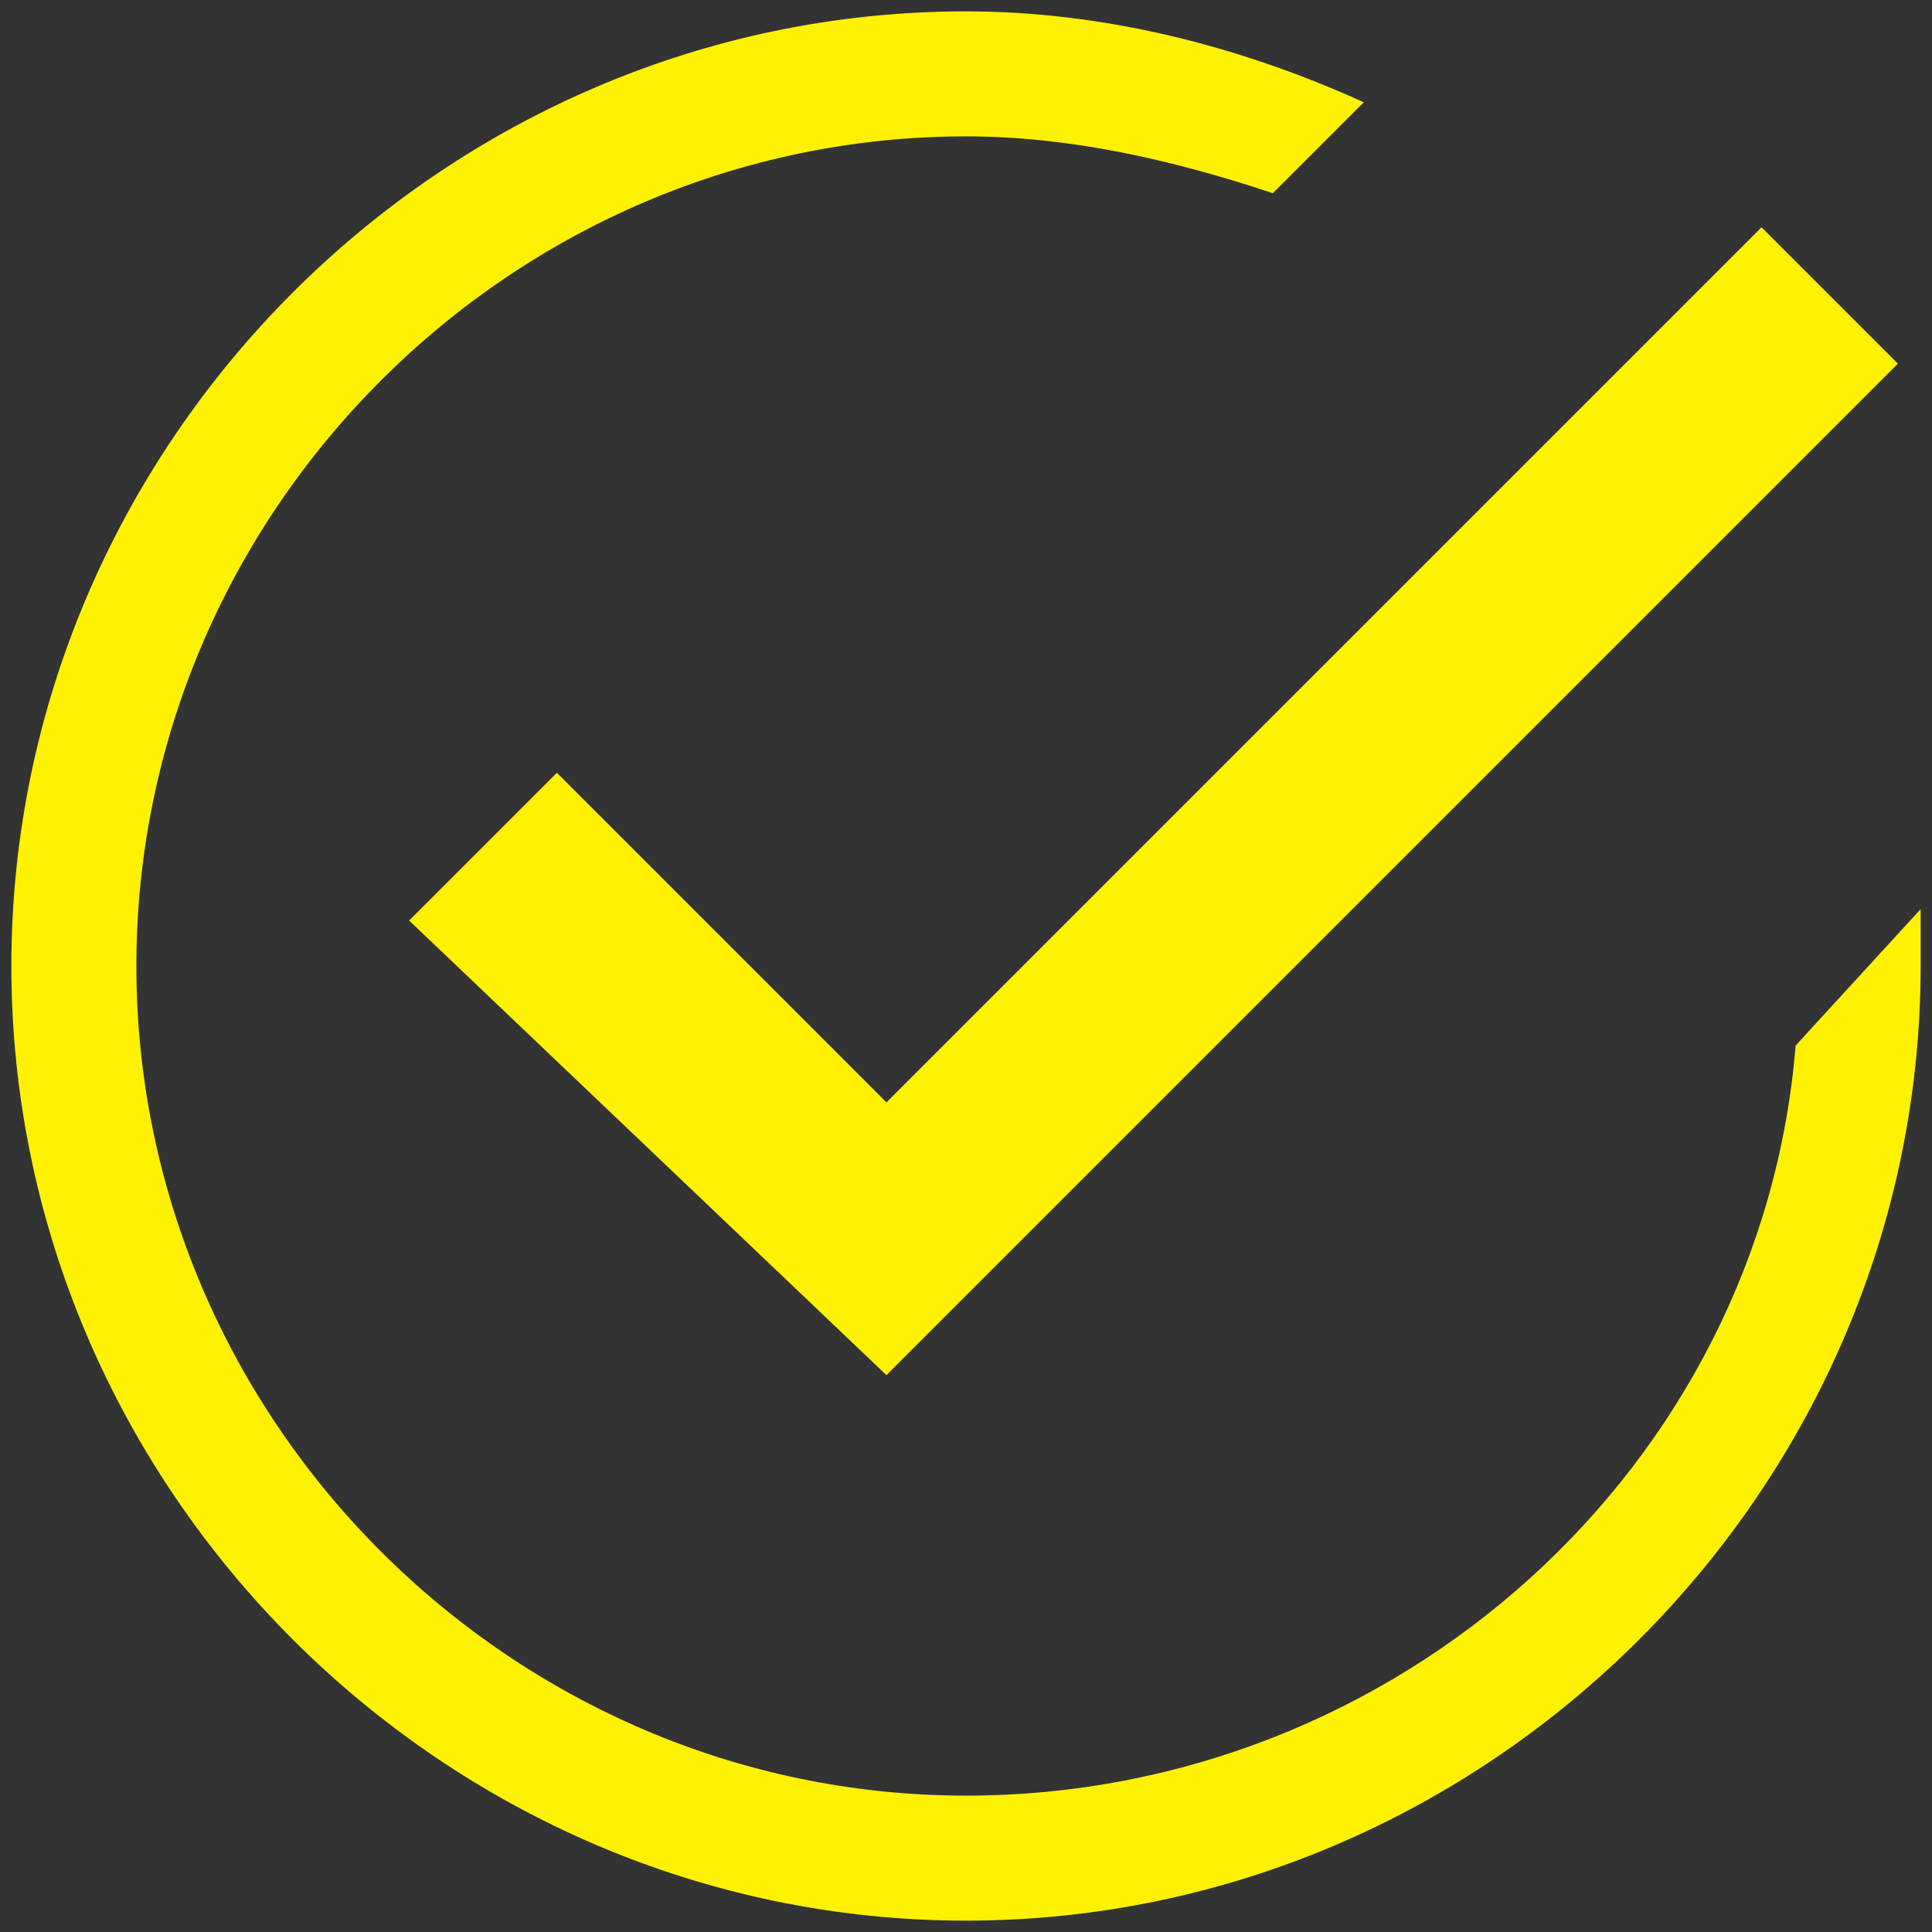 <?xml version="1.0" encoding="utf-8"?>
<!-- Generator: Adobe Illustrator 21.1.0, SVG Export Plug-In . SVG Version: 6.00 Build 0)  -->
<svg version="1.1" id="Layer_2" xmlns="http://www.w3.org/2000/svg" xmlns:xlink="http://www.w3.org/1999/xlink" x="0px" y="0px"
	 viewBox="0 0 17 17" style="enable-background:new 0 0 17 17;" xml:space="preserve">
<rect x="0" y="0" width="17" height="17" fill="#333333" stroke="none"/>
<style type="text/css">
	.st0{fill:#FFF200;}
</style>
<path class="st0" d="M3.6,8.1l1.3-1.3l2.9,2.9L15.5,2l1.2,1.2l-8.9,8.9L3.6,8.1z M15.8,9.2c-0.3,3.7-3.5,6.6-7.3,6.6
	c-4,0-7.3-3.3-7.3-7.3s3.3-7.3,7.3-7.3c0.9,0,1.8,0.2,2.7,0.5L12,0.9c-1.1-0.5-2.3-0.8-3.5-0.8c-4.6,0-8.4,3.8-8.4,8.4
	s3.8,8.4,8.4,8.4c4.6,0,8.4-3.8,8.4-8.4c0-0.2,0-0.3,0-0.5L15.8,9.2z"/>
</svg>
